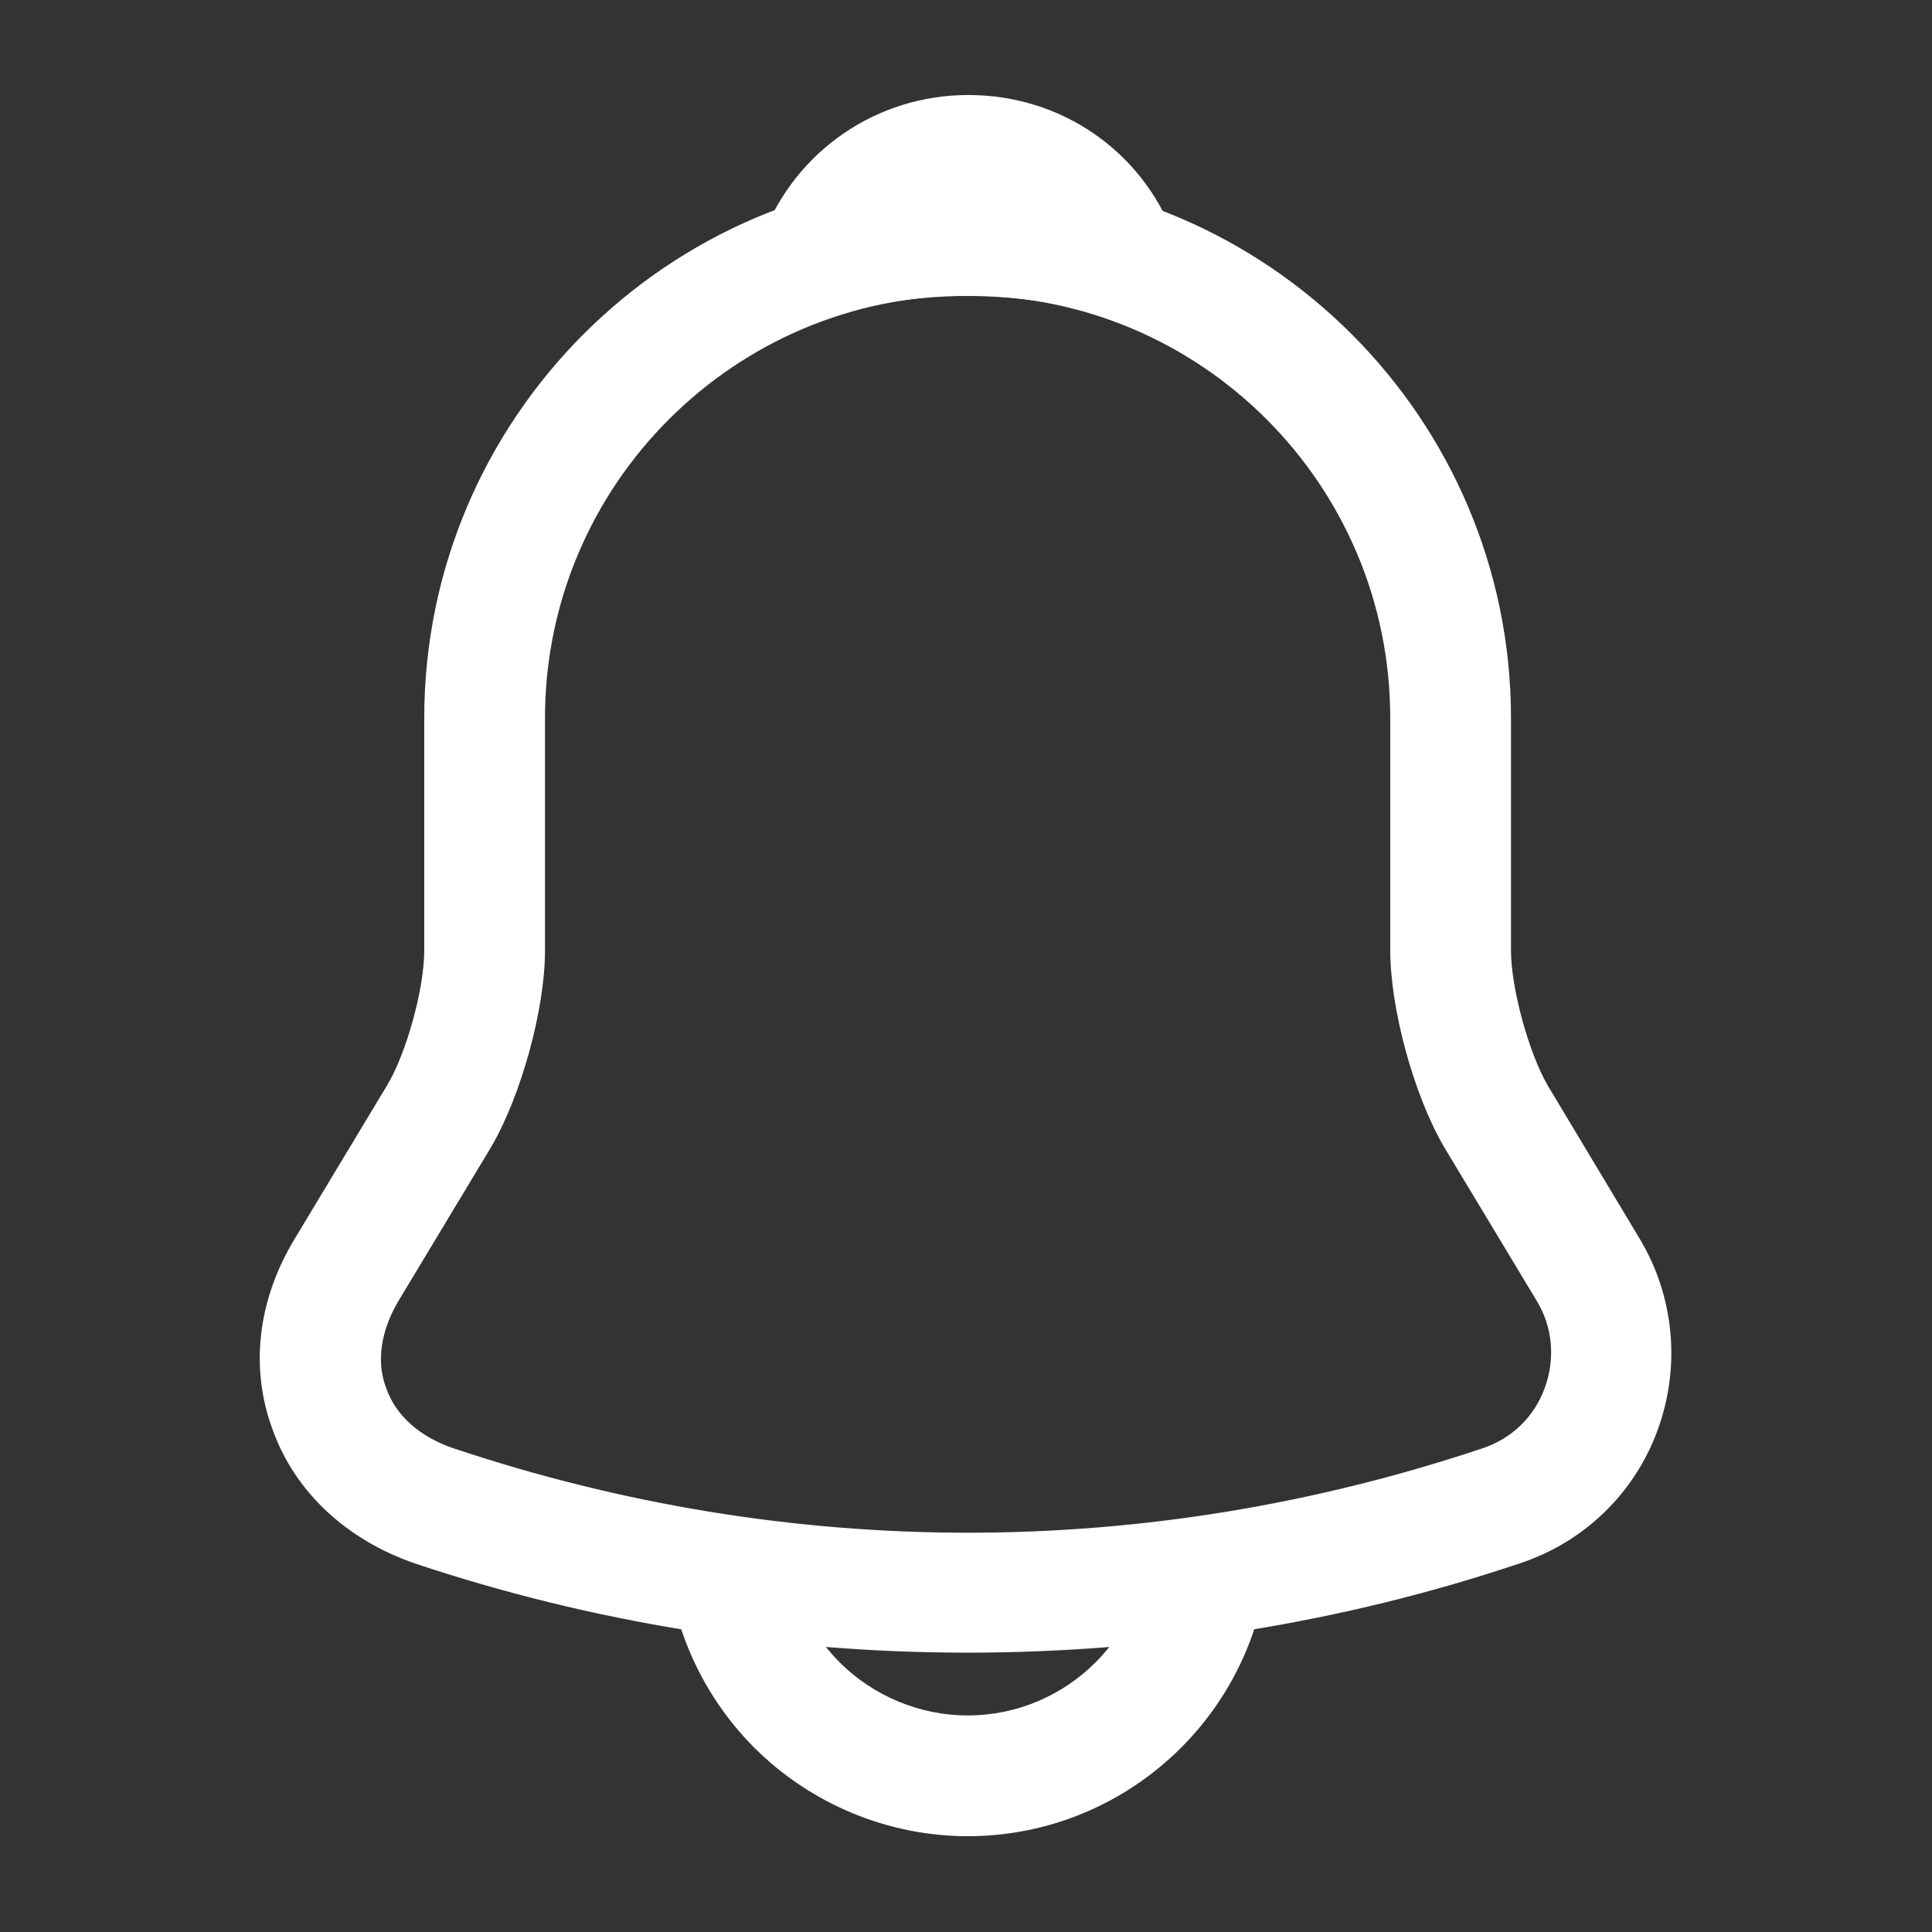<svg width="34" height="34" viewBox="0 0 34 34" fill="none" xmlns="http://www.w3.org/2000/svg">
<rect x="0" y="0" width="34" height="34" fill="#333333" stroke="none"/>
<path d="M17.028 29.084C13.727 29.084 10.427 28.56 7.296 27.512C6.106 27.101 5.199 26.265 4.803 25.174C4.392 24.083 4.533 22.879 5.185 21.803L6.814 19.097C7.154 18.53 7.466 17.397 7.466 16.731V12.637C7.466 7.367 11.758 3.074 17.028 3.074C22.298 3.074 26.591 7.367 26.591 12.637V16.731C26.591 17.383 26.902 18.53 27.242 19.111L28.858 21.803C29.467 22.823 29.58 24.055 29.169 25.174C28.758 26.293 27.866 27.143 26.747 27.512C23.63 28.56 20.329 29.084 17.028 29.084ZM17.028 5.199C12.934 5.199 9.591 8.528 9.591 12.637V16.731C9.591 17.765 9.166 19.295 8.642 20.188L7.013 22.893C6.701 23.418 6.616 23.97 6.8 24.438C6.97 24.919 7.395 25.288 7.976 25.486C13.898 27.469 20.173 27.469 26.095 25.486C26.605 25.316 27.002 24.933 27.186 24.423C27.37 23.913 27.328 23.361 27.044 22.893L25.415 20.188C24.877 19.267 24.466 17.751 24.466 16.717V12.637C24.466 8.528 21.137 5.199 17.028 5.199Z" fill="white"/>
<path d="M19.663 5.582C19.564 5.582 19.465 5.567 19.366 5.539C18.955 5.426 18.558 5.341 18.176 5.284C16.972 5.128 15.81 5.213 14.719 5.539C14.322 5.667 13.898 5.539 13.628 5.242C13.359 4.944 13.274 4.519 13.43 4.137C14.011 2.649 15.428 1.672 17.043 1.672C18.657 1.672 20.074 2.635 20.655 4.137C20.797 4.519 20.726 4.944 20.457 5.242C20.244 5.468 19.947 5.582 19.663 5.582Z" fill="white"/>
<path d="M17.028 32.314C15.626 32.314 14.266 31.747 13.274 30.756C12.283 29.764 11.716 28.404 11.716 27.002H13.841C13.841 27.837 14.181 28.659 14.776 29.254C15.371 29.849 16.192 30.189 17.028 30.189C18.785 30.189 20.216 28.758 20.216 27.002H22.341C22.341 29.934 19.961 32.314 17.028 32.314Z" fill="white"/>
</svg>
